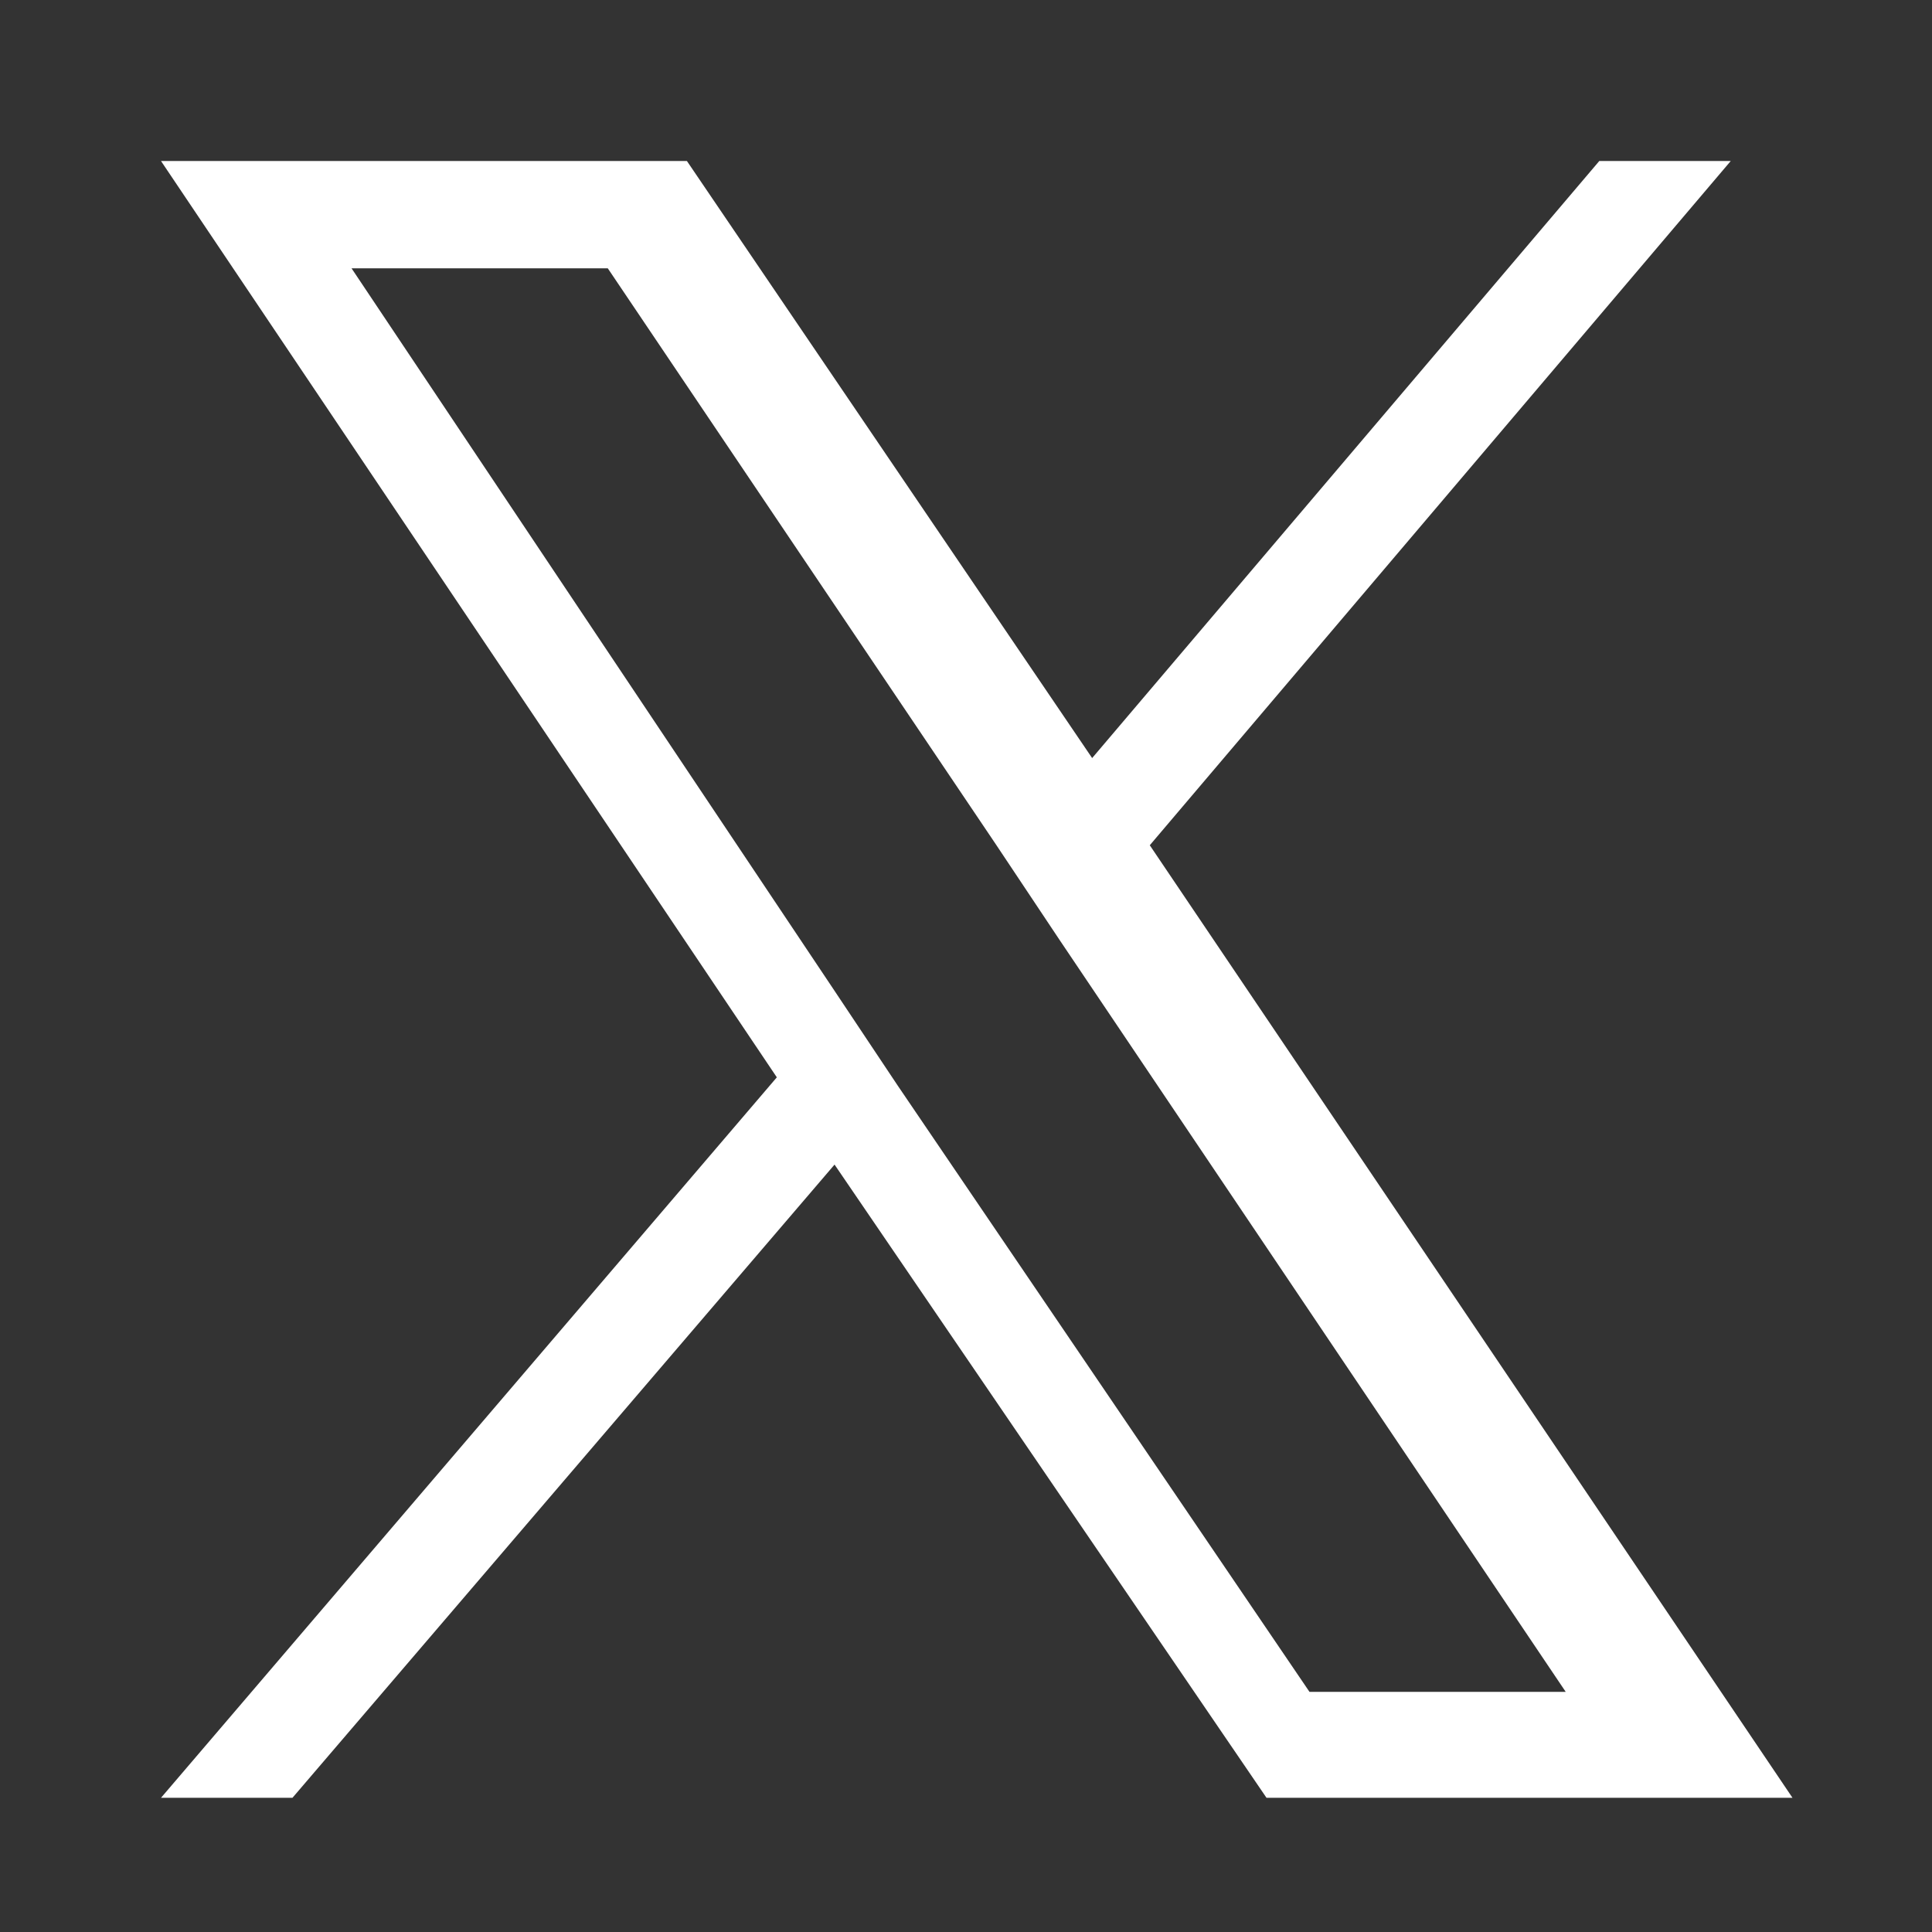 <svg width="24" height="24" viewBox="0 0 24 24" fill="none" xmlns="http://www.w3.org/2000/svg">
  <rect x="0" y="0" width="24" height="24" fill="#333333" stroke="none"/>
  <path d="M14.283 10.5L21.5 2H19.867L13.567 9.417L8.533 2H2L9.65 13.383L2 22.333H3.633L10.367 14.467L15.733 22.333H22.267L14.283 10.5ZM11.15 13.483L10.35 12.283L4.367 3.333H7.55L12.367 10.483L13.167 11.683L19.45 21.017H16.267L11.15 13.483Z" fill="white"/>
</svg> 